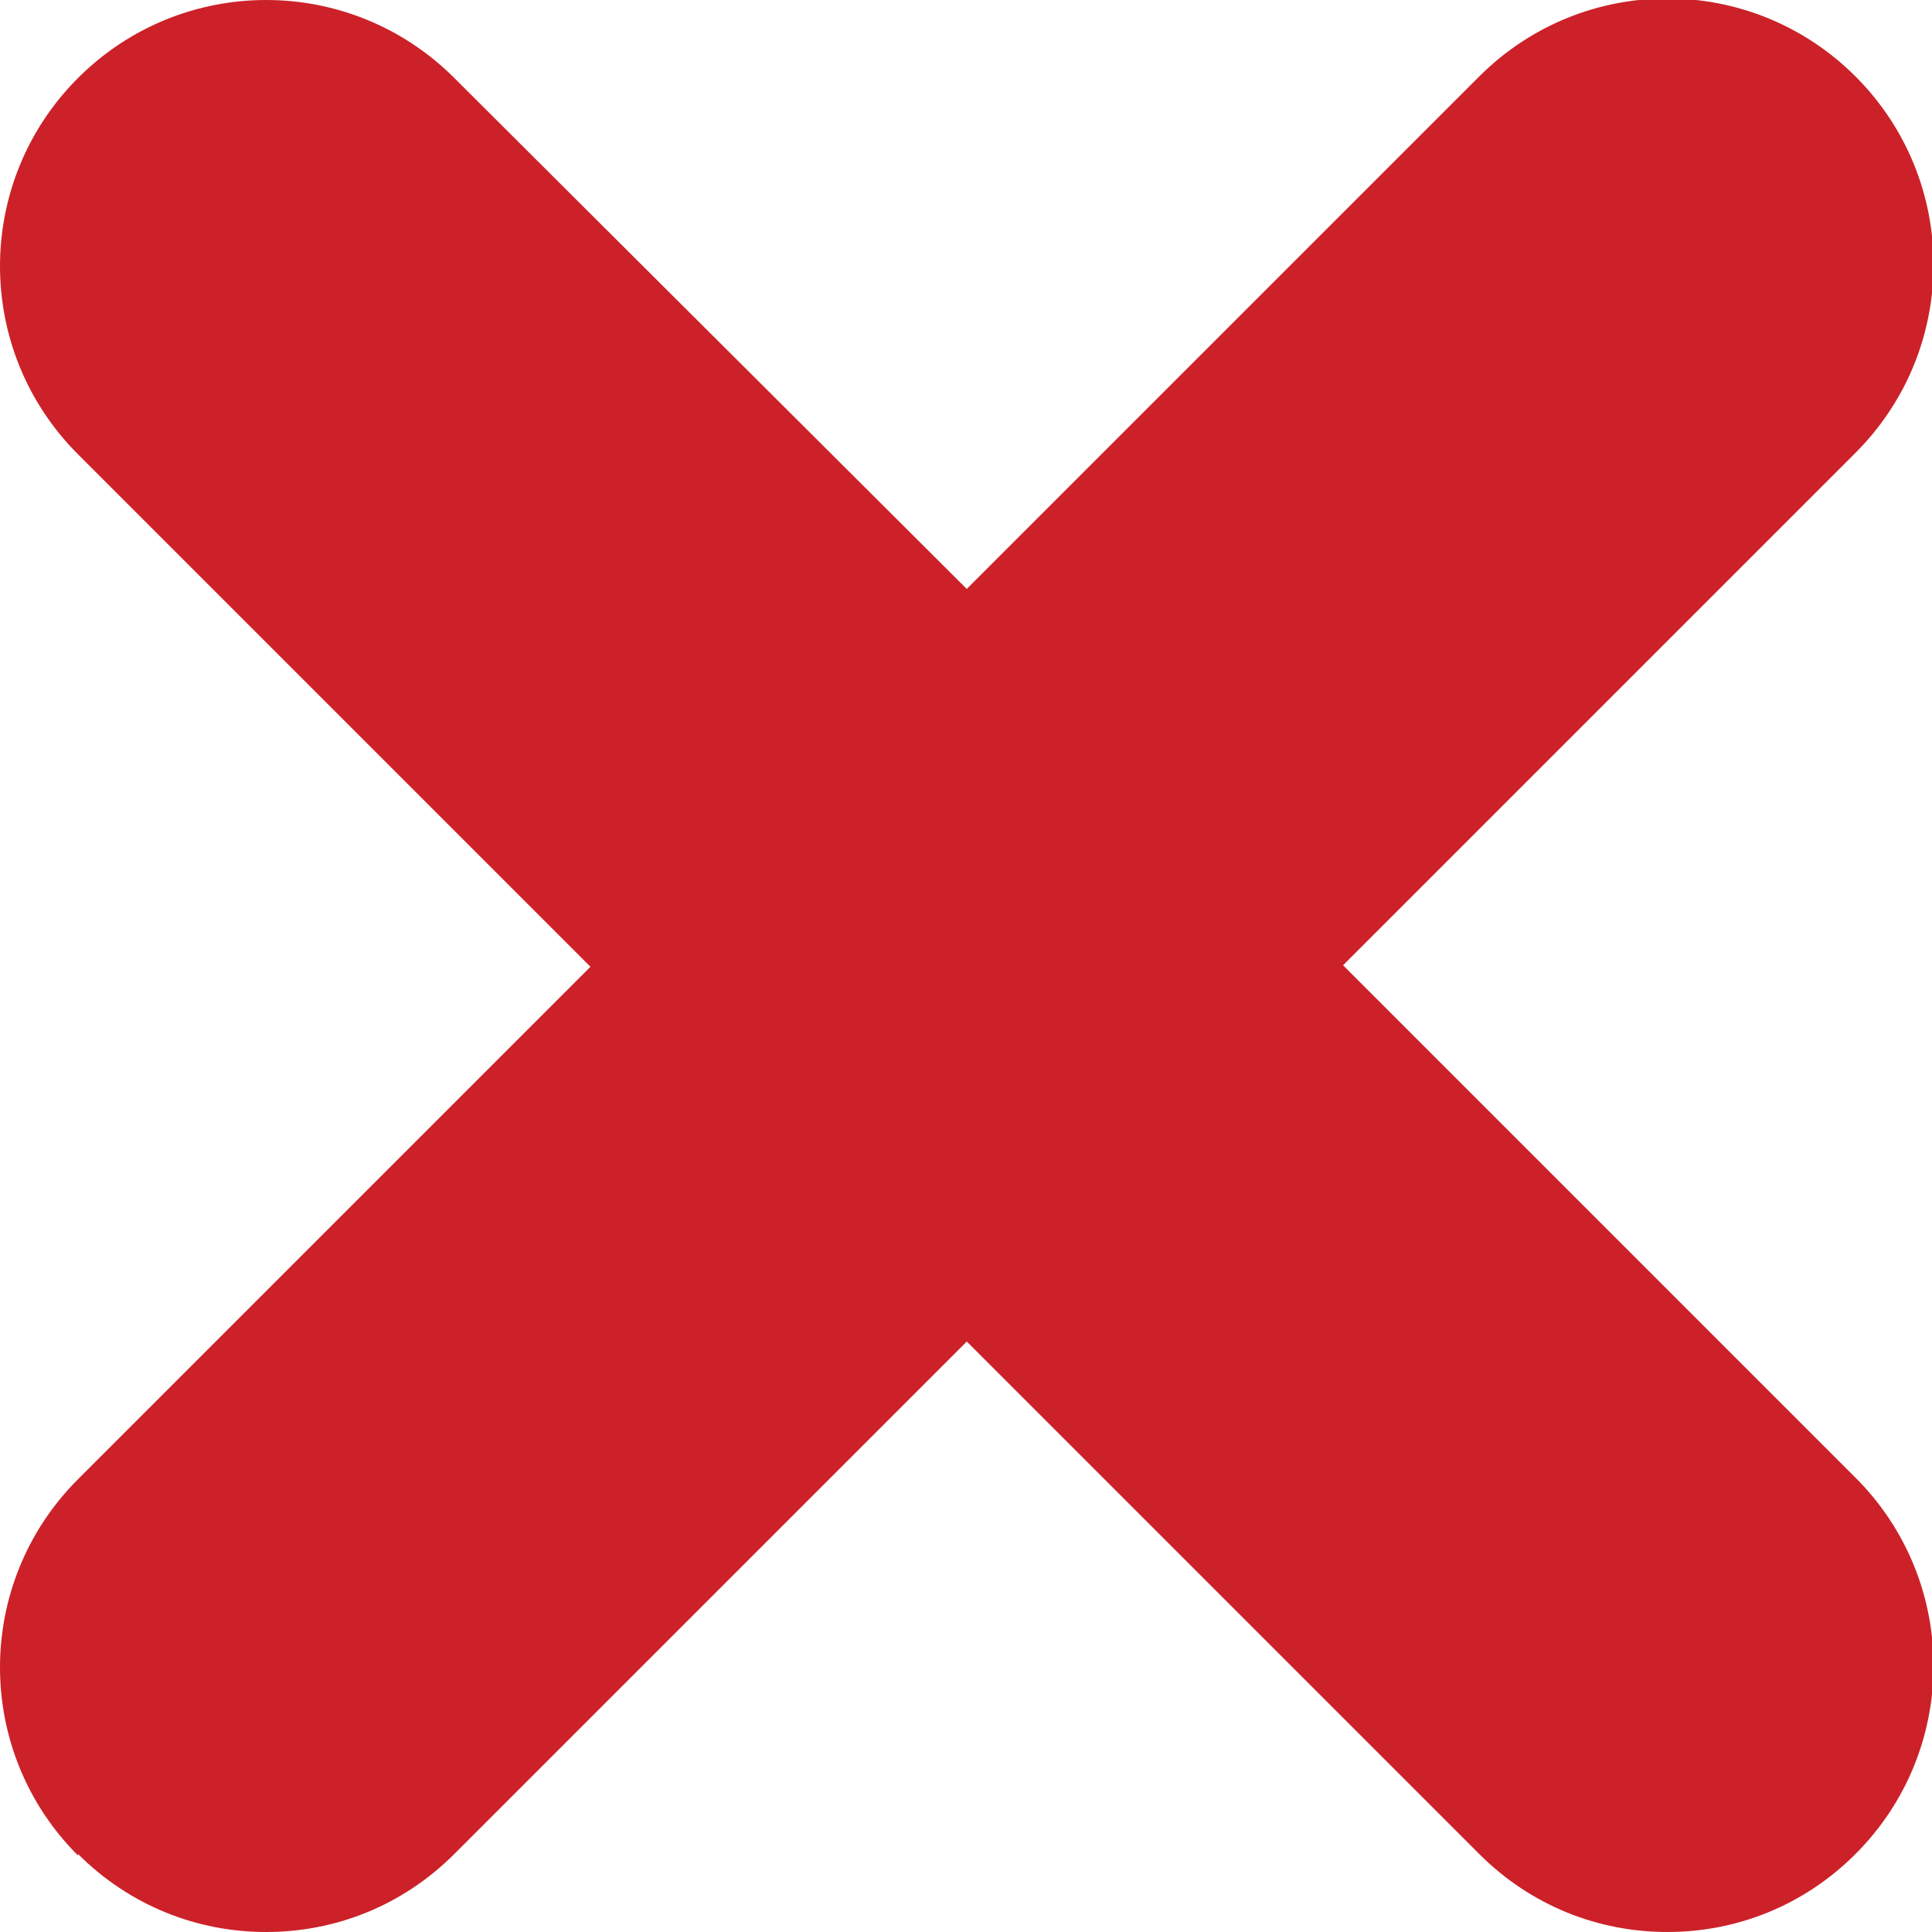 <svg xmlns="http://www.w3.org/2000/svg" id="Layer_2" data-name="Layer 2" viewBox="0 0 12.63 12.63"><defs><style>      .cls-1 {        fill: #cc2128;      }    </style></defs><g id="Layer_1-2" data-name="Layer 1"><path class="cls-1" d="M.51,12.12c.34.34.78.51,1.23.51s.89-.17,1.23-.51l3.35-3.35,3.35,3.35c.34.34.78.51,1.23.51s.89-.17,1.23-.51c.68-.68.68-1.78,0-2.46l-3.35-3.35,3.35-3.35c.68-.68.68-1.78,0-2.46-.68-.68-1.78-.68-2.46,0l-3.35,3.35L2.97.51C2.29-.17,1.19-.17.51.51-.17,1.19-.17,2.29.51,2.97l3.35,3.35-3.35,3.35c-.68.68-.68,1.78,0,2.46Z"></path></g></svg>